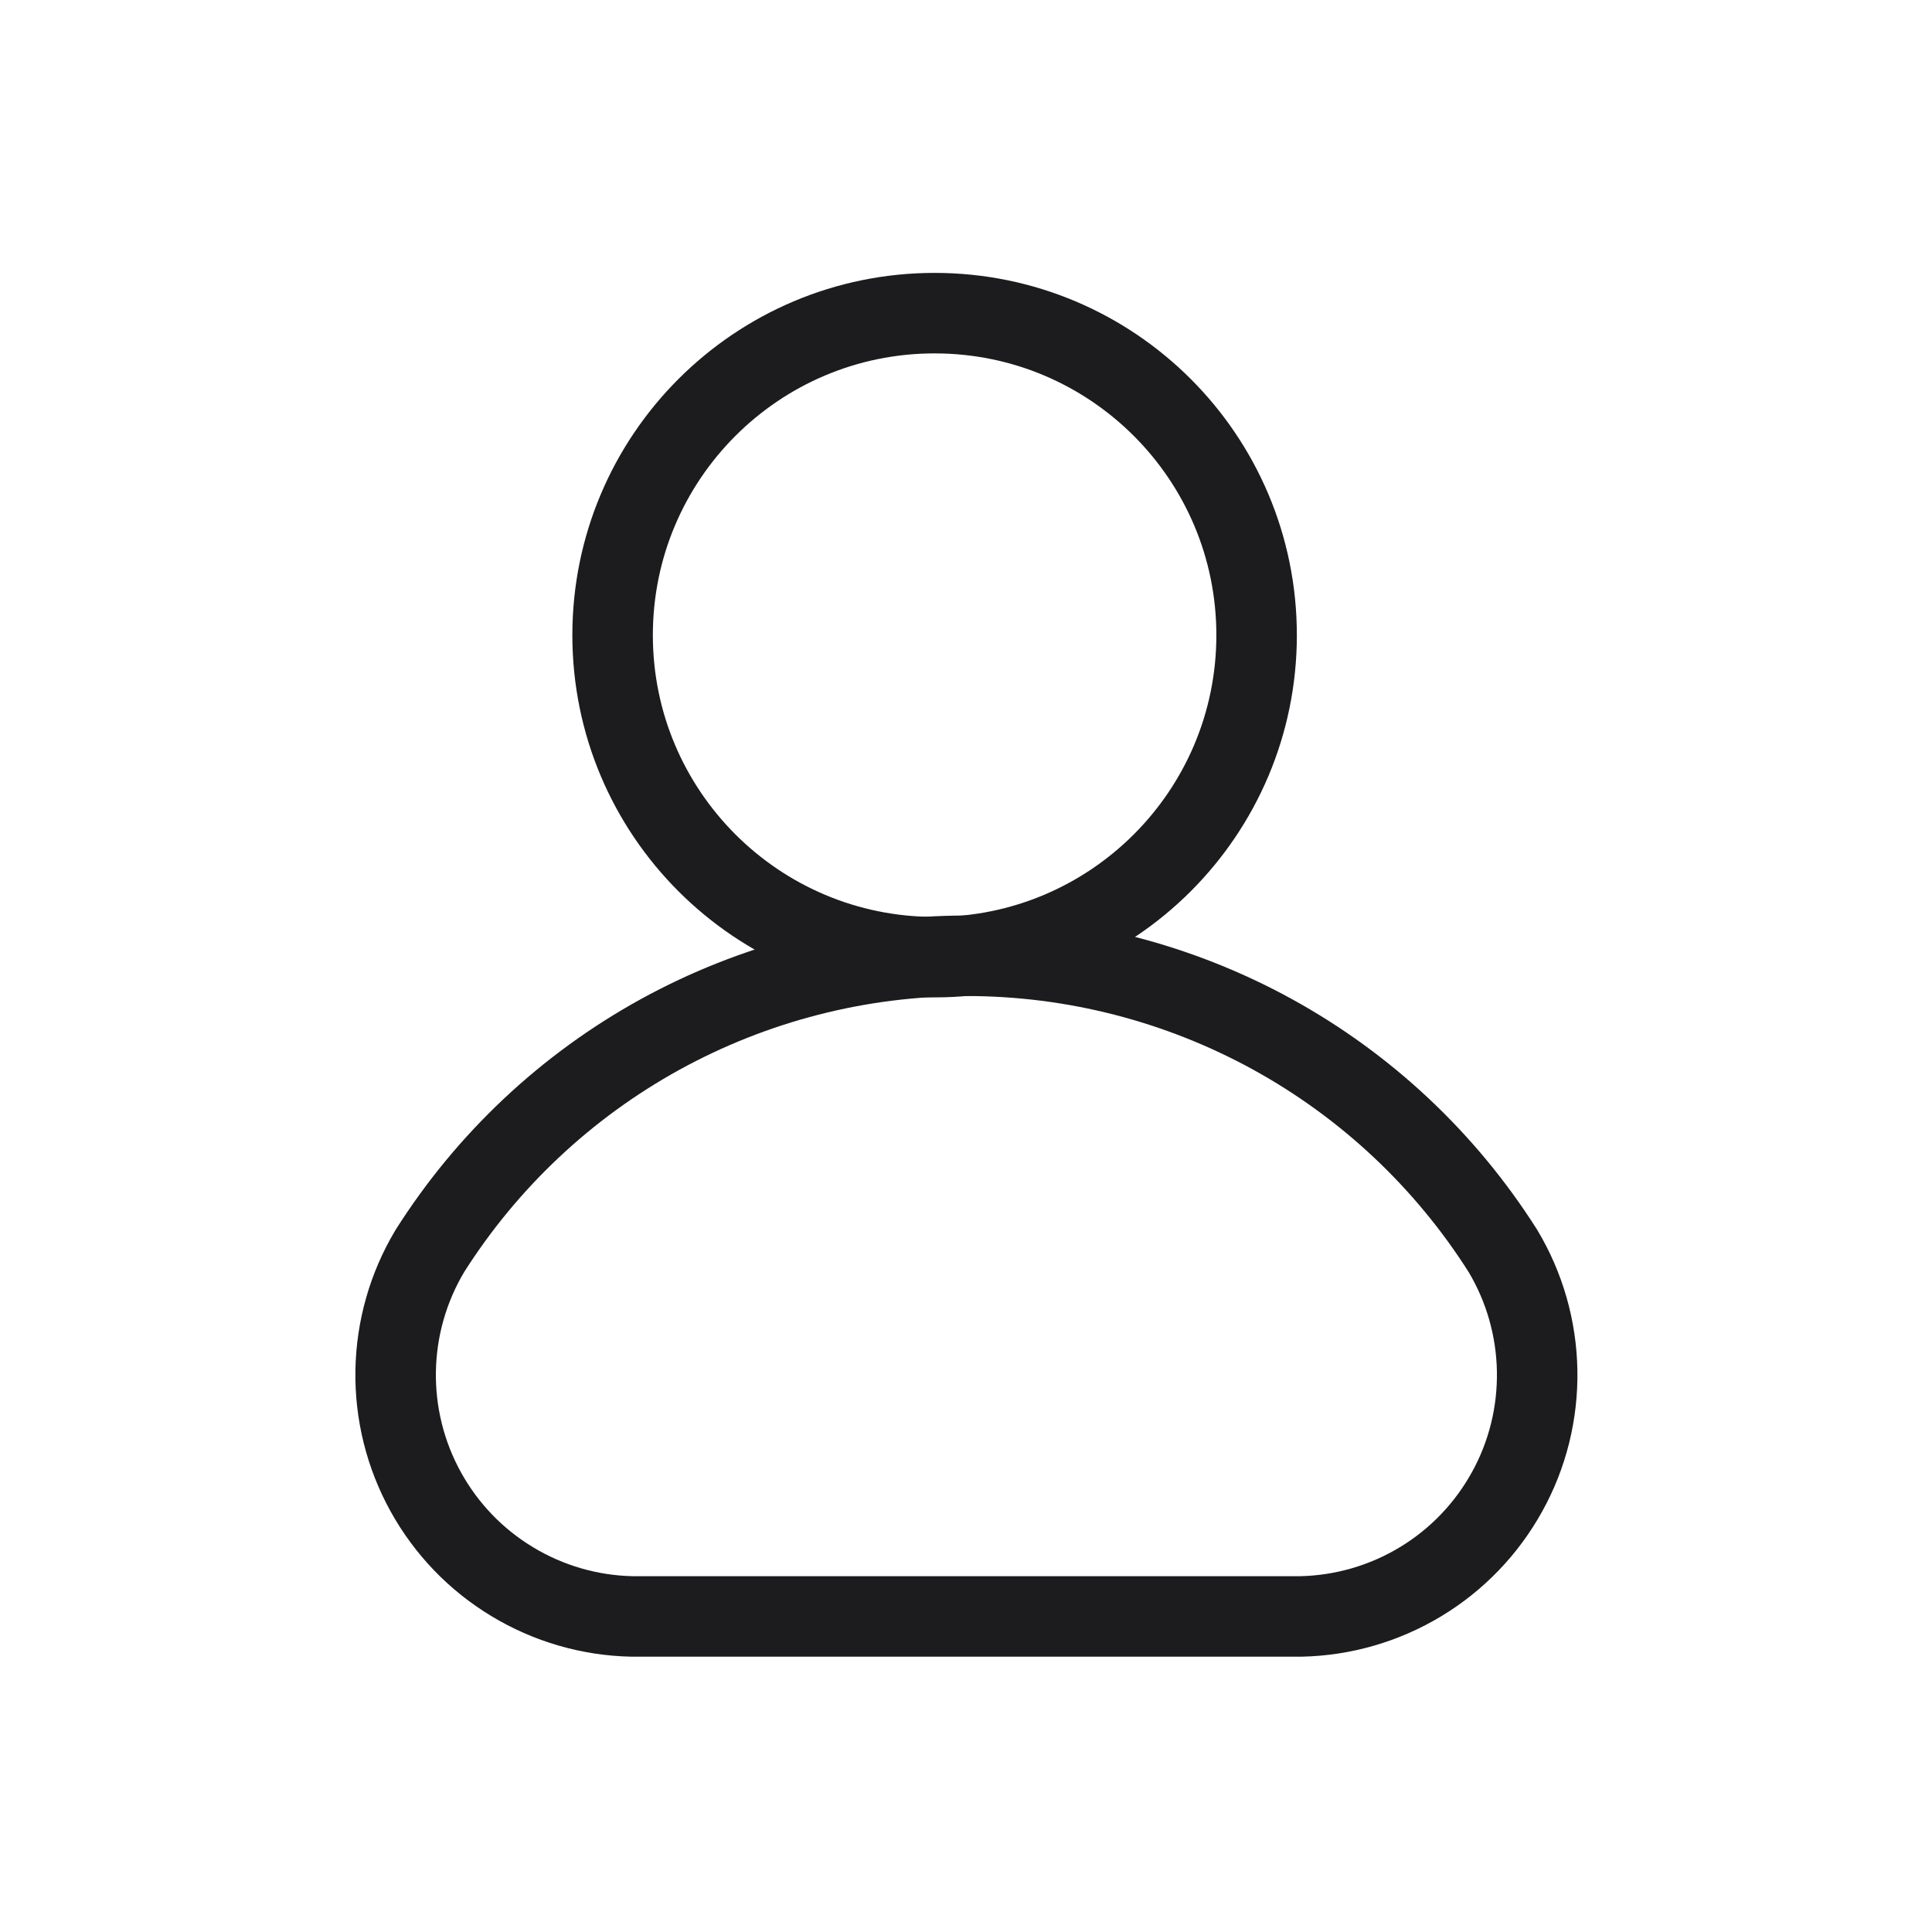 <svg width="24" height="24" viewBox="0 0 24 24" fill="none" xmlns="http://www.w3.org/2000/svg">
<path d="M11.61 11.89C13.819 11.89 15.61 10.099 15.61 7.89C15.61 5.681 13.819 3.89 11.61 3.89C9.401 3.89 7.61 5.681 7.61 7.89C7.61 10.099 9.401 11.89 11.61 11.89Z" stroke="#1C1C1E" stroke-linecap="round" stroke-linejoin="round"/>
<path d="M16.16 20.08C16.685 20.069 17.198 19.92 17.648 19.648C18.097 19.377 18.467 18.992 18.721 18.532C18.976 18.073 19.104 17.554 19.095 17.029C19.086 16.504 18.94 15.991 18.67 15.54C17.958 14.416 16.974 13.491 15.809 12.85C14.643 12.209 13.335 11.873 12.005 11.873C10.675 11.873 9.367 12.209 8.201 12.85C7.036 13.491 6.052 14.416 5.34 15.54C5.07 15.991 4.924 16.504 4.915 17.029C4.906 17.554 5.035 18.073 5.289 18.532C5.543 18.992 5.913 19.377 6.363 19.648C6.812 19.92 7.325 20.069 7.85 20.08H16.16Z" stroke="#1C1C1E" stroke-linecap="round" stroke-linejoin="round"/>
</svg>
